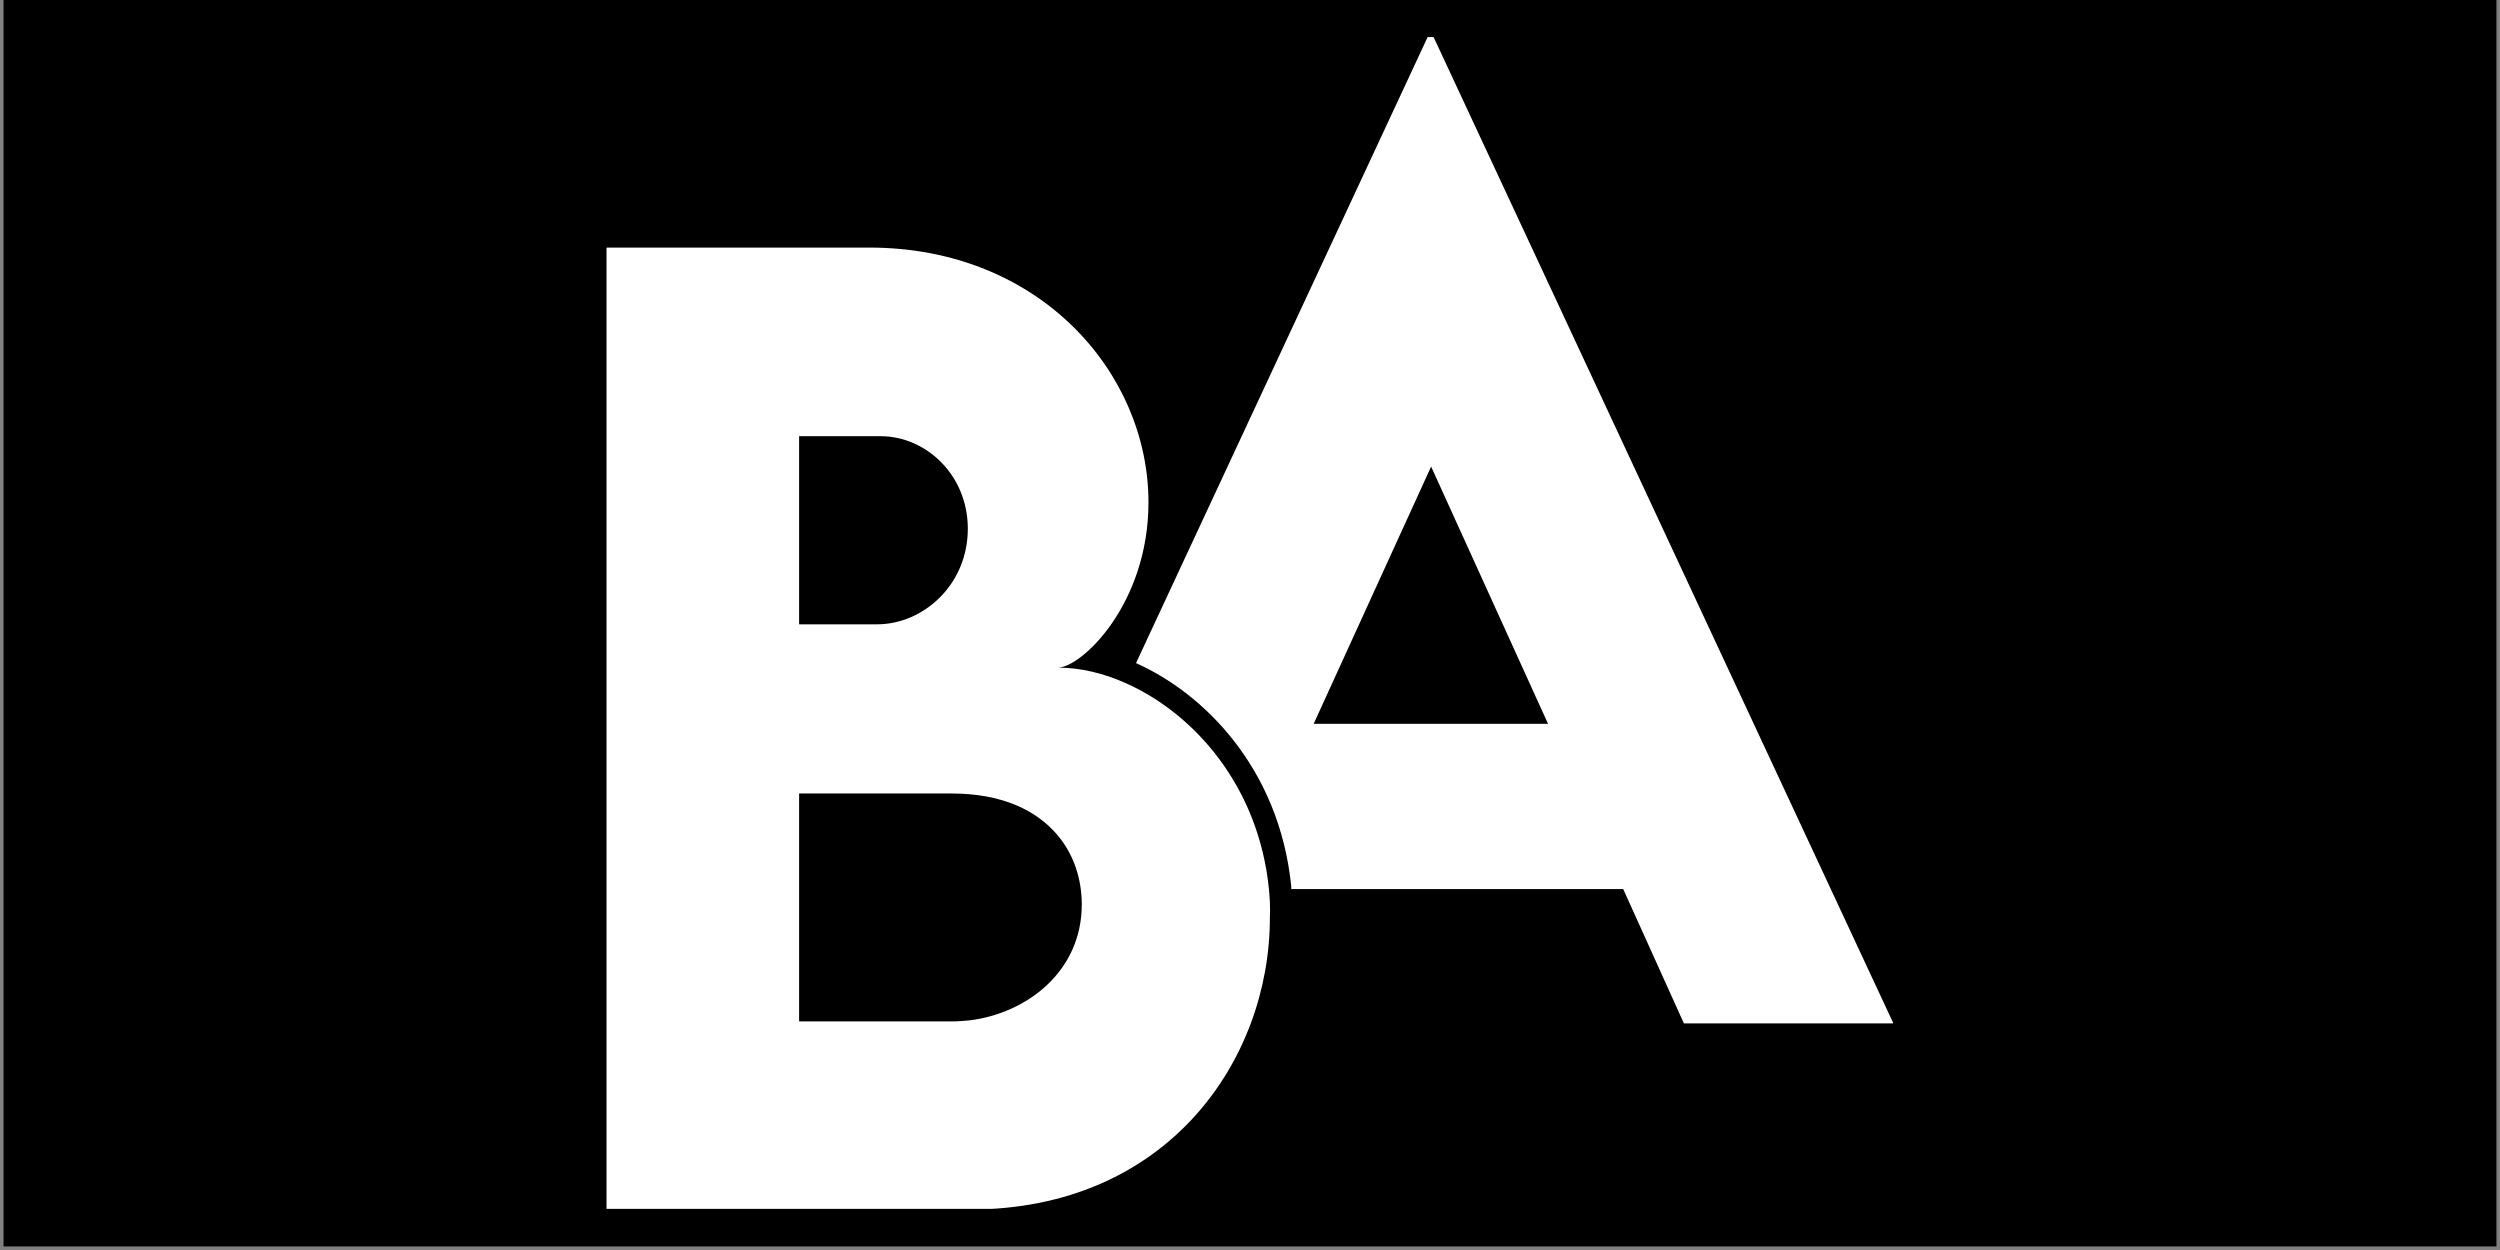 <svg xmlns="http://www.w3.org/2000/svg" xmlns:xlink="http://www.w3.org/1999/xlink" width="500" zoomAndPan="magnify" viewBox="0 0 375 187.5" height="250" preserveAspectRatio="xMidYMid meet" version="1.0"><rect x="0" y="0" width="375" height="187.5" fill="#808080" stroke="none"/><defs><clipPath id="6ce91191a6"><path d="M 0.5 0 L 374.5 0 L 374.5 187 L 0.5 187 Z M 0.5 0 " clip-rule="nonzero"/></clipPath><clipPath id="98104a0574"><path d="M 90.98 5.547 L 283.965 5.547 L 283.965 181.328 L 90.98 181.328 Z M 90.98 5.547 " clip-rule="nonzero"/></clipPath></defs><g clip-path="url(#6ce91191a6)"><path fill="#ffffff" d="M 0.5 0 L 374.5 0 L 374.5 187 L 0.5 187 Z M 0.5 0 " fill-opacity="1" fill-rule="nonzero"/><path fill="#000000" d="M 0.5 0 L 374.5 0 L 374.5 187 L 0.5 187 Z M 0.5 0 " fill-opacity="1" fill-rule="nonzero"/></g><g clip-path="url(#98104a0574)"><path fill="#ffffff" d="M 190.332 133.281 C 188.766 117.906 179.137 107.082 168.984 102.527 C 165.551 100.961 161.969 100.141 158.684 100.141 C 162.191 100.141 172.27 90.66 172.27 75.355 C 172.27 55.949 155.996 37.137 130.391 37.137 L 90.98 37.137 L 90.98 181.426 L 145.469 181.426 C 175.18 181.426 190.48 158.961 190.48 137.684 C 190.555 136.191 190.48 134.773 190.332 133.281 Z M 119.867 65.43 L 132.109 65.43 C 138.828 65.43 145.172 71.176 145.172 79.312 C 145.172 87.746 138.453 93.645 131.586 93.645 L 119.867 93.645 Z M 145.395 153.062 C 144.5 153.137 143.68 153.211 142.785 153.211 L 119.867 153.211 L 119.867 119.023 L 142.707 119.023 C 150.246 119.023 155.324 121.488 158.457 125.07 C 161.07 128.055 162.266 131.863 162.266 135.672 C 162.266 145.746 153.98 152.016 145.395 153.062 Z M 215.039 5.562 L 214.145 5.562 L 170.402 99.469 C 180.48 103.945 191.898 115.145 193.691 132.984 C 193.691 133.133 193.691 133.207 193.691 133.355 L 243.48 133.355 L 252.586 153.512 L 284.012 153.512 Z M 197.051 108.574 L 214.668 69.984 L 232.207 108.574 Z M 197.051 108.574 " fill-opacity="1" fill-rule="nonzero"/></g></svg>